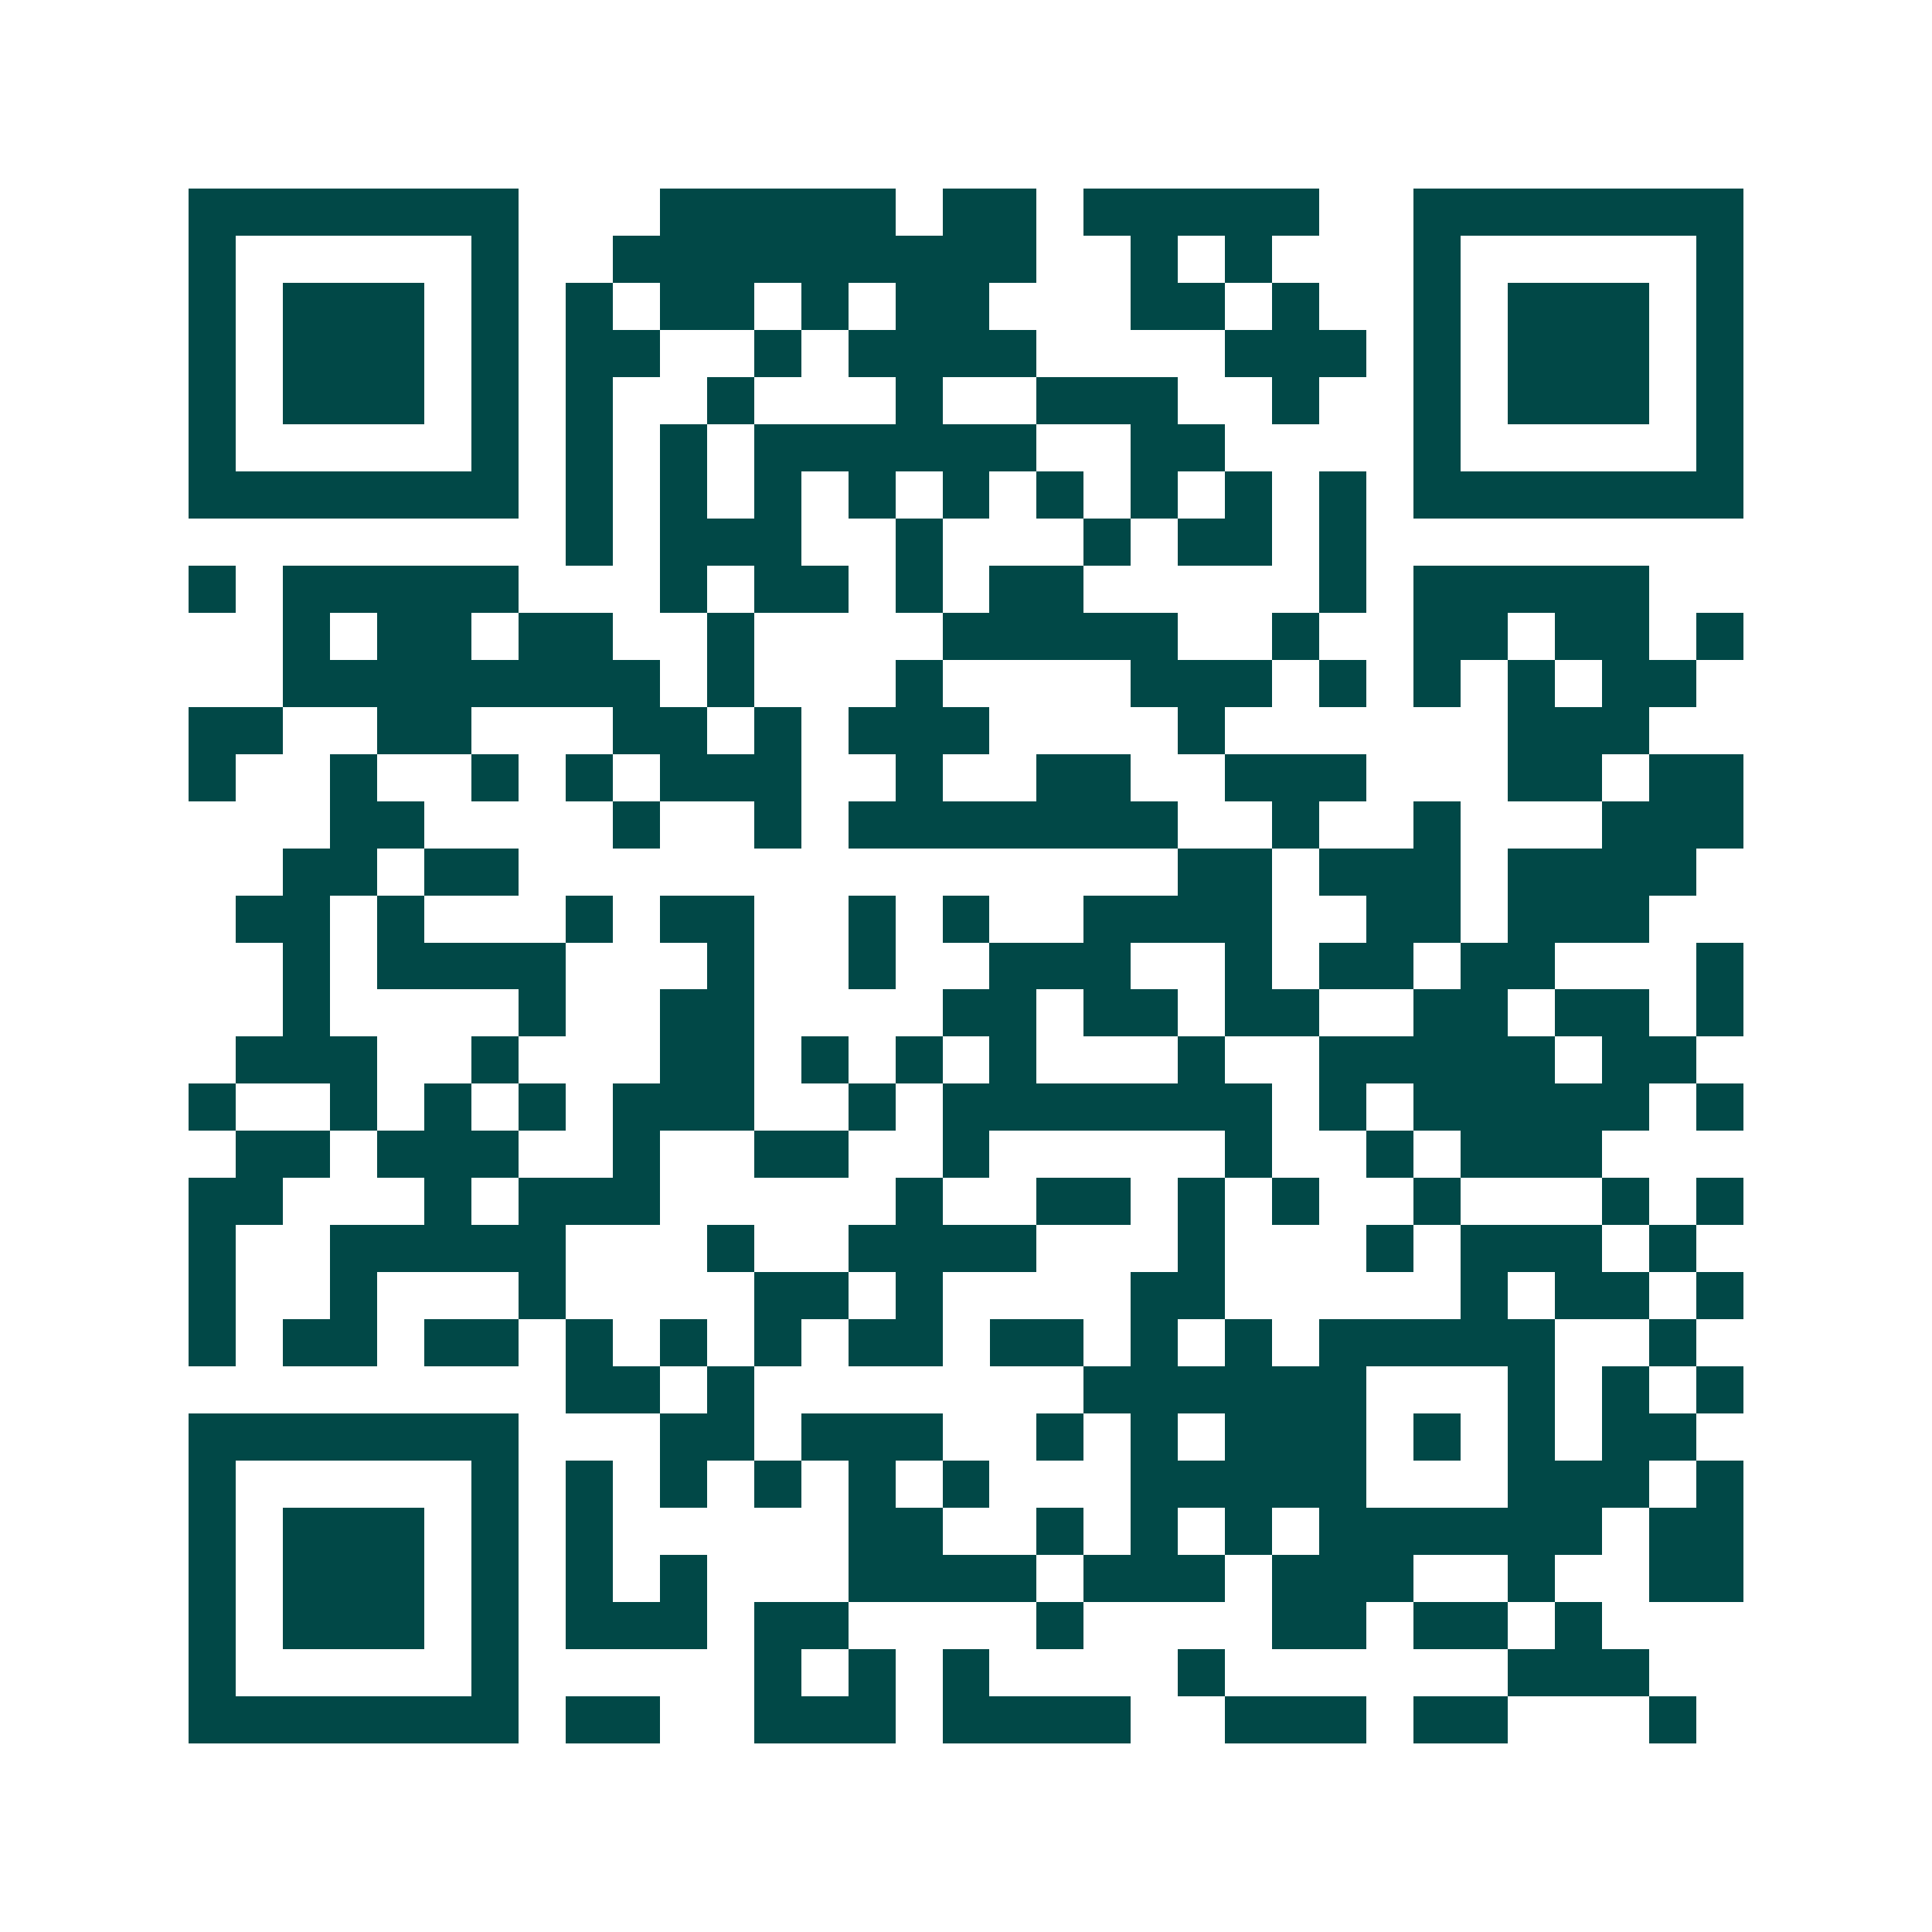 <svg xmlns="http://www.w3.org/2000/svg" width="200" height="200" viewBox="0 0 41 41" shape-rendering="crispEdges"><path fill="#ffffff" d="M0 0h41v41H0z"/><path stroke="#014847" d="M4 4.5h7m3 0h5m1 0h2m1 0h5m2 0h7M4 5.5h1m5 0h1m2 0h9m2 0h1m1 0h1m3 0h1m5 0h1M4 6.5h1m1 0h3m1 0h1m1 0h1m1 0h2m1 0h1m1 0h2m3 0h2m1 0h1m2 0h1m1 0h3m1 0h1M4 7.5h1m1 0h3m1 0h1m1 0h2m2 0h1m1 0h4m4 0h3m1 0h1m1 0h3m1 0h1M4 8.5h1m1 0h3m1 0h1m1 0h1m2 0h1m3 0h1m2 0h3m2 0h1m2 0h1m1 0h3m1 0h1M4 9.5h1m5 0h1m1 0h1m1 0h1m1 0h6m2 0h2m4 0h1m5 0h1M4 10.5h7m1 0h1m1 0h1m1 0h1m1 0h1m1 0h1m1 0h1m1 0h1m1 0h1m1 0h1m1 0h7M12 11.5h1m1 0h3m2 0h1m3 0h1m1 0h2m1 0h1M4 12.5h1m1 0h5m3 0h1m1 0h2m1 0h1m1 0h2m5 0h1m1 0h5M6 13.5h1m1 0h2m1 0h2m2 0h1m4 0h5m2 0h1m2 0h2m1 0h2m1 0h1M6 14.5h8m1 0h1m3 0h1m4 0h3m1 0h1m1 0h1m1 0h1m1 0h2M4 15.5h2m2 0h2m3 0h2m1 0h1m1 0h3m4 0h1m6 0h3M4 16.5h1m2 0h1m2 0h1m1 0h1m1 0h3m2 0h1m2 0h2m2 0h3m3 0h2m1 0h2M7 17.5h2m4 0h1m2 0h1m1 0h7m2 0h1m2 0h1m3 0h3M6 18.5h2m1 0h2m14 0h2m1 0h3m1 0h4M5 19.5h2m1 0h1m3 0h1m1 0h2m2 0h1m1 0h1m2 0h4m2 0h2m1 0h3M6 20.5h1m1 0h4m3 0h1m2 0h1m2 0h3m2 0h1m1 0h2m1 0h2m3 0h1M6 21.5h1m4 0h1m2 0h2m4 0h2m1 0h2m1 0h2m2 0h2m1 0h2m1 0h1M5 22.5h3m2 0h1m3 0h2m1 0h1m1 0h1m1 0h1m3 0h1m2 0h5m1 0h2M4 23.5h1m2 0h1m1 0h1m1 0h1m1 0h3m2 0h1m1 0h7m1 0h1m1 0h5m1 0h1M5 24.5h2m1 0h3m2 0h1m2 0h2m2 0h1m5 0h1m2 0h1m1 0h3M4 25.5h2m3 0h1m1 0h3m5 0h1m2 0h2m1 0h1m1 0h1m2 0h1m3 0h1m1 0h1M4 26.5h1m2 0h5m3 0h1m2 0h4m3 0h1m3 0h1m1 0h3m1 0h1M4 27.5h1m2 0h1m3 0h1m4 0h2m1 0h1m4 0h2m5 0h1m1 0h2m1 0h1M4 28.5h1m1 0h2m1 0h2m1 0h1m1 0h1m1 0h1m1 0h2m1 0h2m1 0h1m1 0h1m1 0h5m2 0h1M12 29.5h2m1 0h1m7 0h6m3 0h1m1 0h1m1 0h1M4 30.5h7m3 0h2m1 0h3m2 0h1m1 0h1m1 0h3m1 0h1m1 0h1m1 0h2M4 31.5h1m5 0h1m1 0h1m1 0h1m1 0h1m1 0h1m1 0h1m3 0h5m3 0h3m1 0h1M4 32.5h1m1 0h3m1 0h1m1 0h1m5 0h2m2 0h1m1 0h1m1 0h1m1 0h6m1 0h2M4 33.5h1m1 0h3m1 0h1m1 0h1m1 0h1m3 0h4m1 0h3m1 0h3m2 0h1m2 0h2M4 34.5h1m1 0h3m1 0h1m1 0h3m1 0h2m4 0h1m4 0h2m1 0h2m1 0h1M4 35.5h1m5 0h1m5 0h1m1 0h1m1 0h1m4 0h1m6 0h3M4 36.5h7m1 0h2m2 0h3m1 0h4m2 0h3m1 0h2m3 0h1"/></svg>
